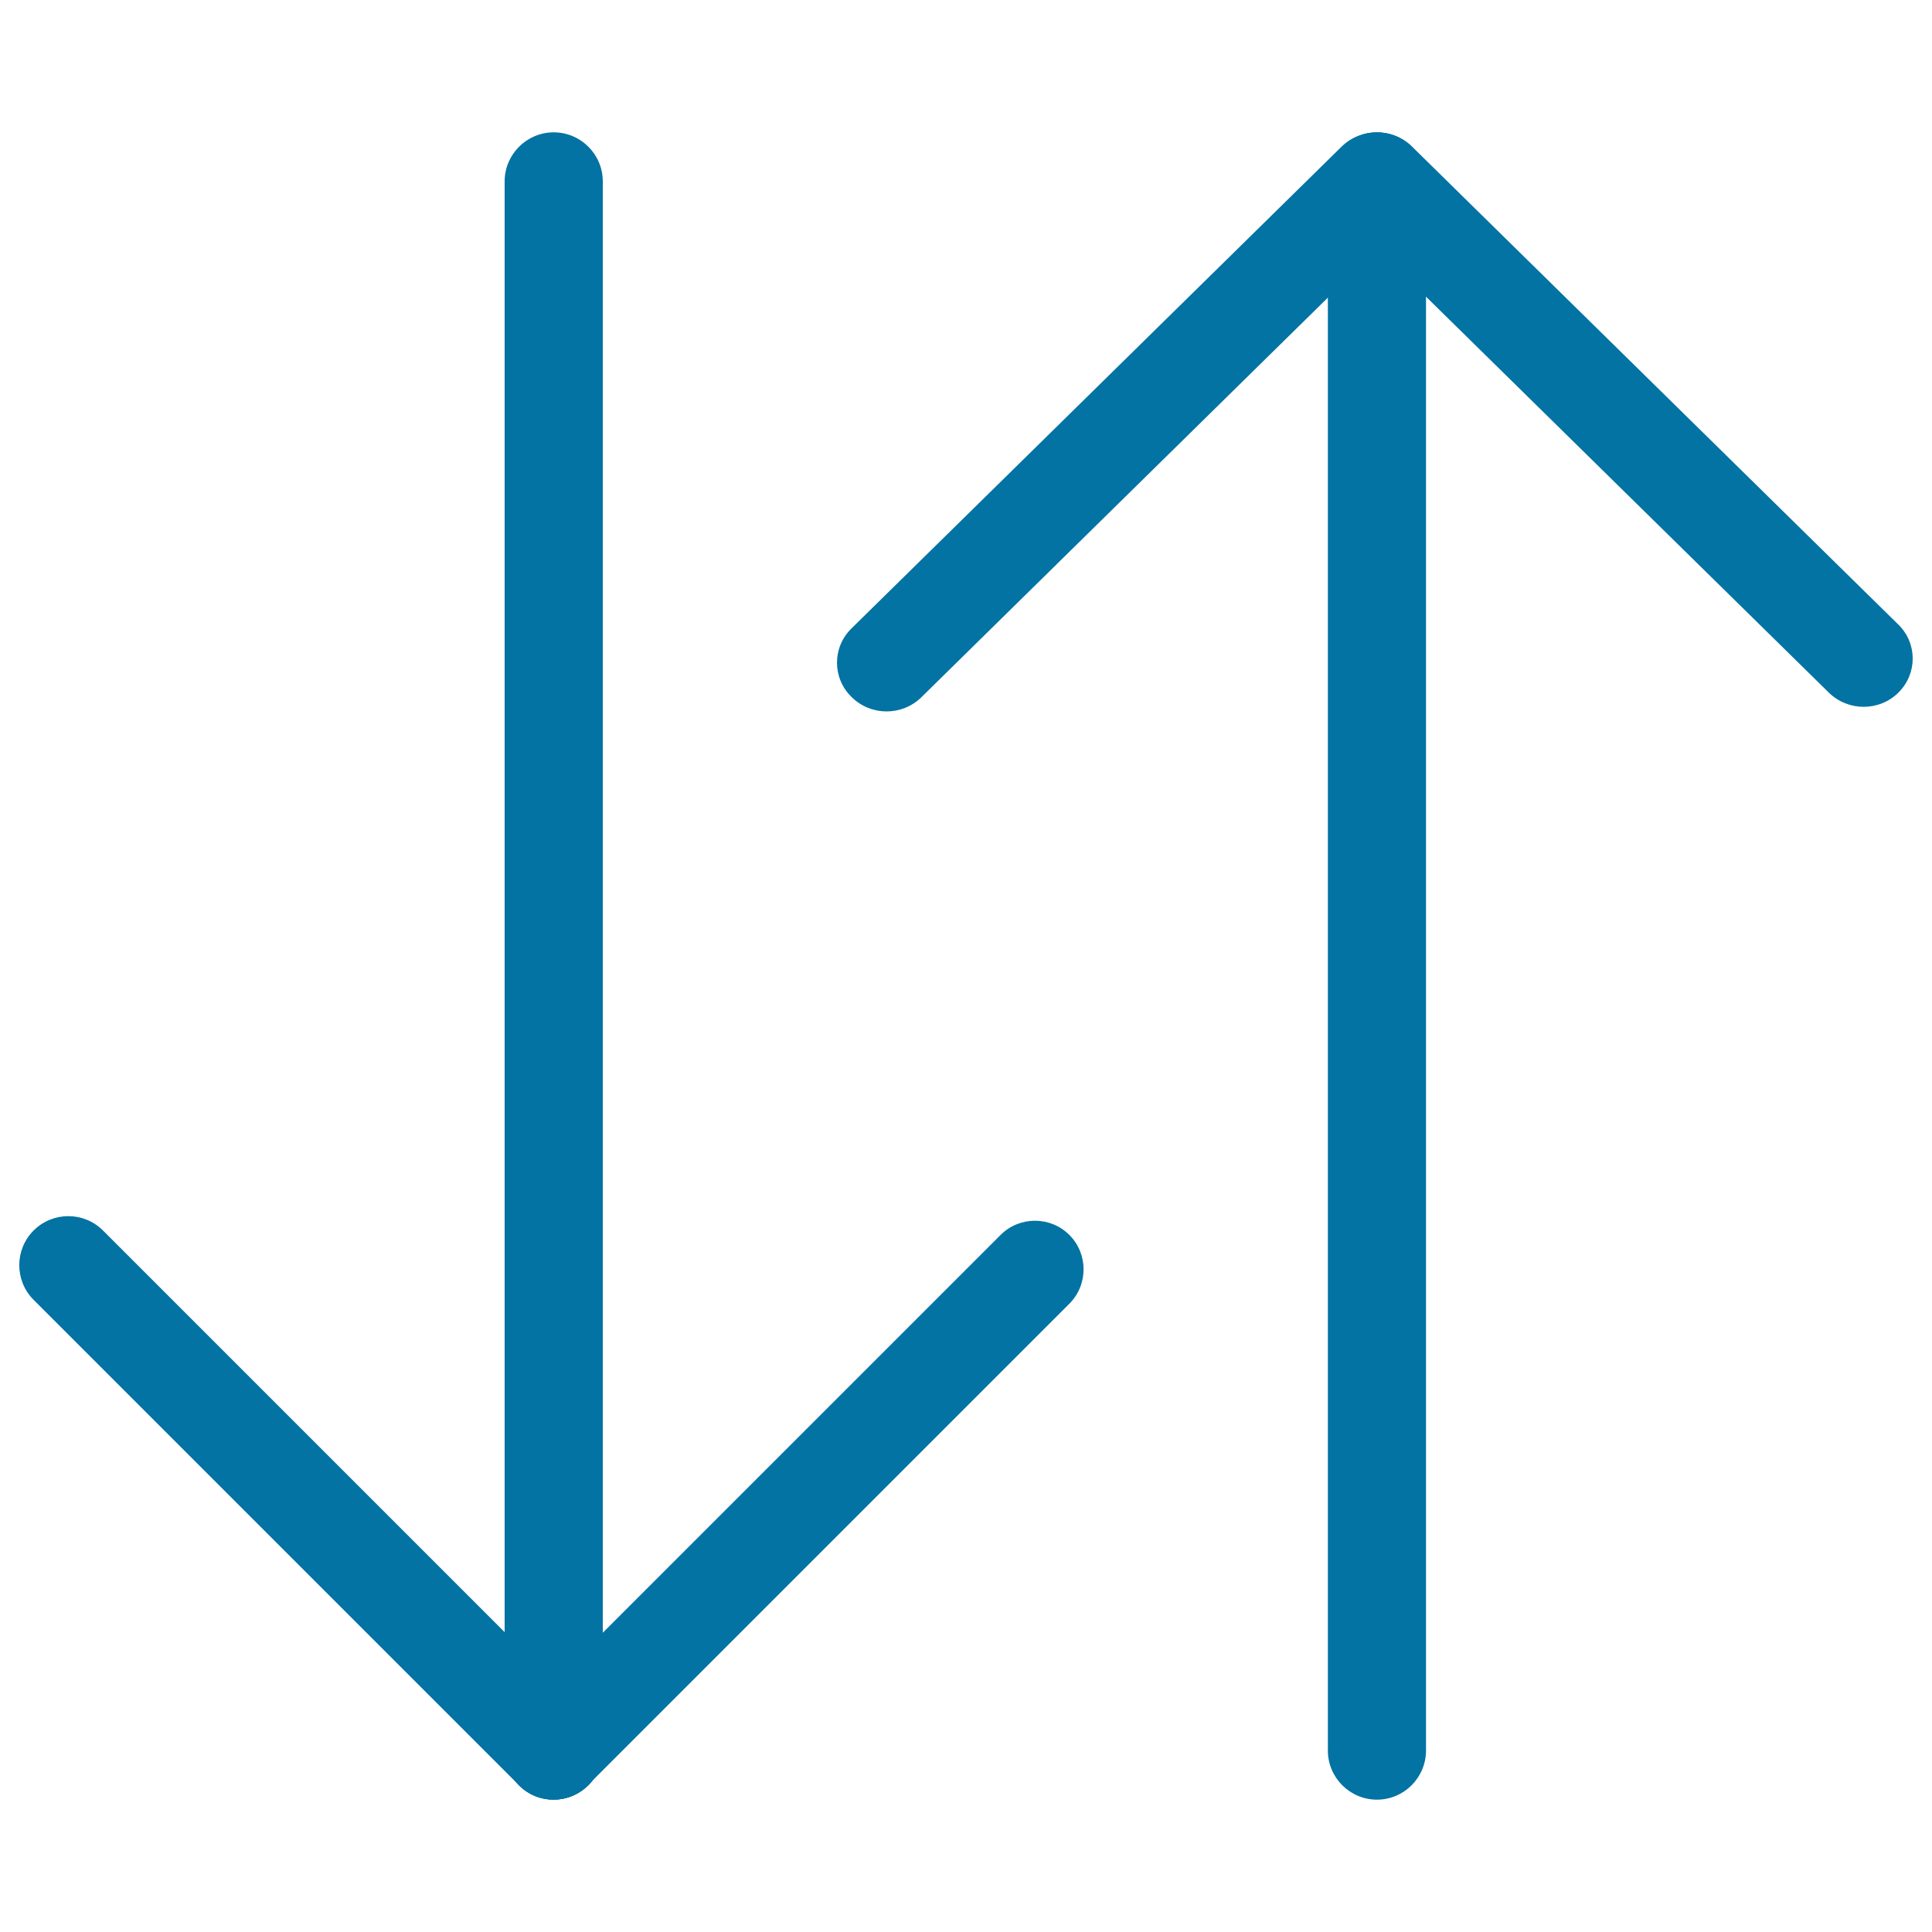 <svg xmlns="http://www.w3.org/2000/svg" viewBox="0 0 1000 1000" style="fill:#0273a2">
<title>Sort SVG icons</title>
<path d="M286.6,931.5c-14,0-25.4-11.4-25.4-25.4V93.9c0-14,11.4-25.4,25.4-25.4c14,0,25.4,11.4,25.4,25.4v812.1C312,920.1,300.7,931.5,286.6,931.5z"/><path d="M17.4,636.9c9.9-9.9,26-9.9,35.9,0l251.2,251.2c9.9,9.9,9.9,26,0,35.9c-9.9,9.9-26,9.9-35.9,0L17.4,672.8C7.5,662.9,7.5,646.8,17.4,636.9z"/><path d="M553.5,639.2c-9.8-9.8-25.8-9.8-35.6,0L268.6,888.5c-9.8,9.8-9.8,25.8,0,35.6c9.8,9.9,25.8,9.9,35.6,0l249.3-249.3C563.3,665,563.3,649,553.5,639.2z"/><path d="M712.7,931.5c-14,0-25.4-11.4-25.4-25.4V93.9c0-14,11.4-25.4,25.4-25.4s25.4,11.4,25.4,25.4v812.1C738.1,920.1,726.7,931.5,712.7,931.5z"/><path d="M440.8,360.8c10,9.9,26.2,9.9,36.2,0l253.6-249.3c10-9.8,10-25.8,0-35.6c-10-9.8-26.2-9.8-36.2,0L440.8,325.2C430.7,335,430.7,351,440.8,360.8z"/><path d="M982.6,358.5c-9.9,9.8-26,9.8-36,0L695,111.2c-9.9-9.8-9.9-25.6,0-35.3c9.9-9.8,26-9.8,35.9,0l251.6,247.3C992.5,332.9,992.5,348.7,982.6,358.5z"/>
</svg>